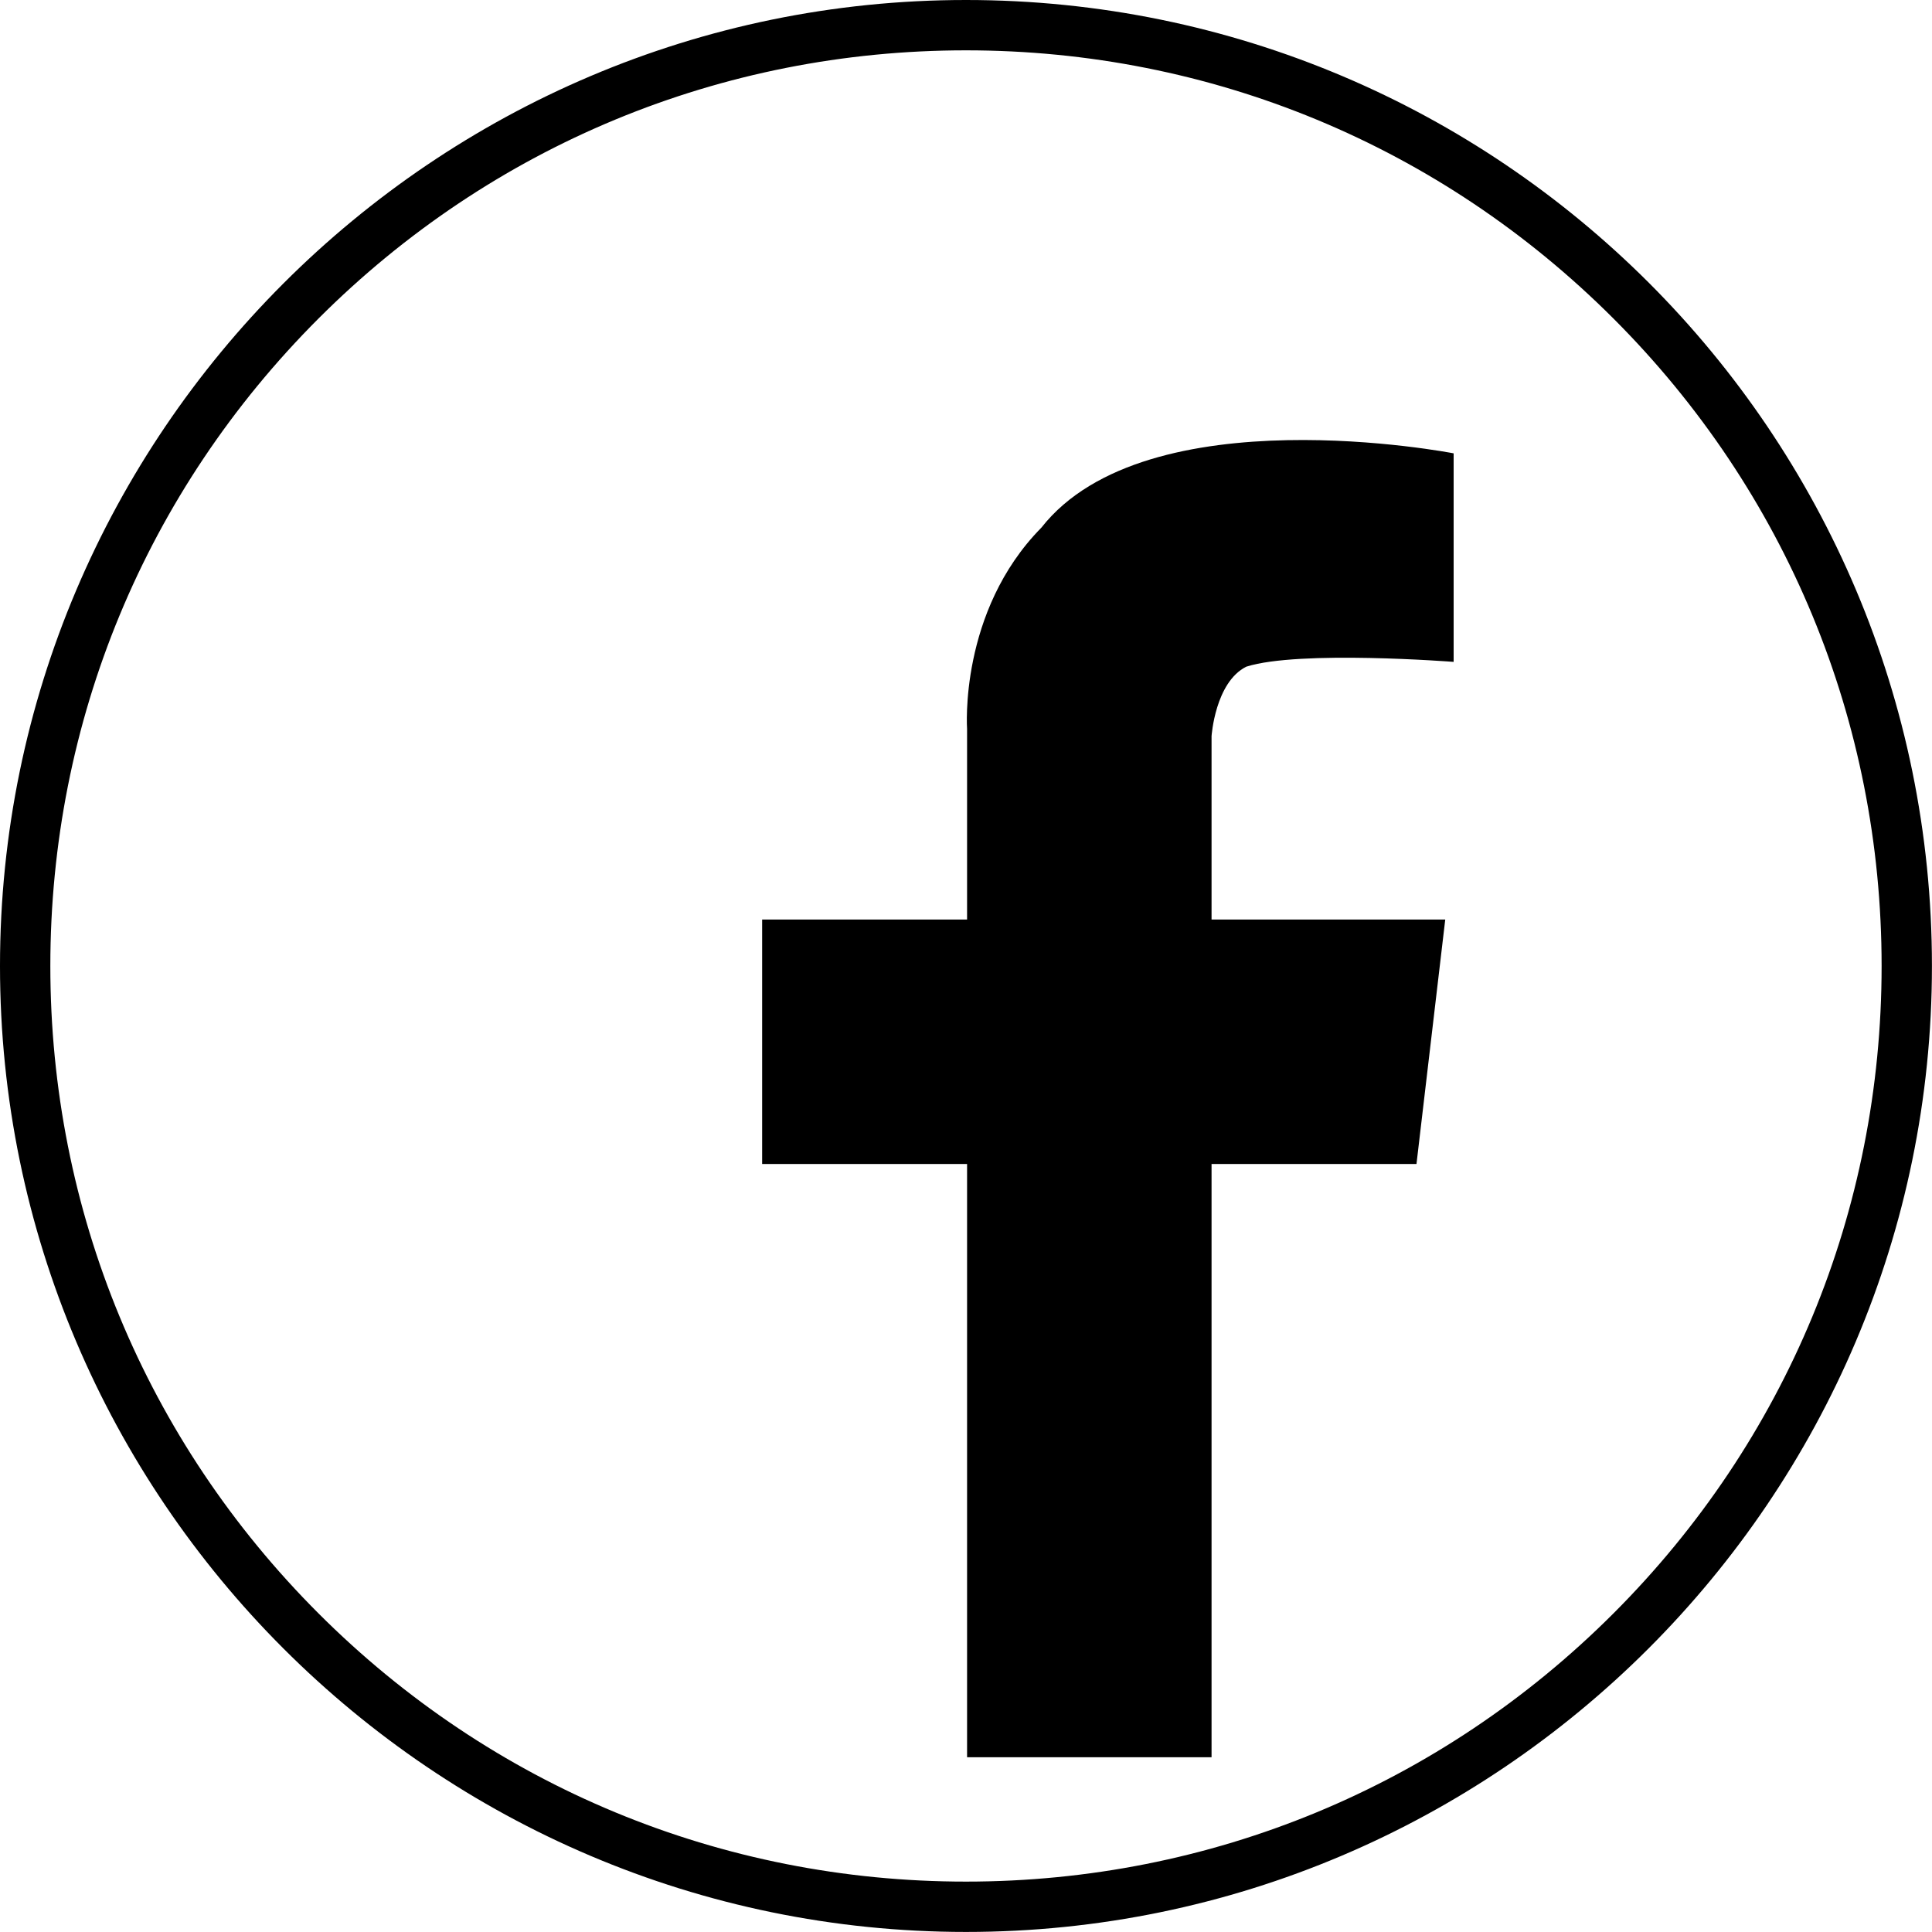 <?xml version="1.0" encoding="utf-8"?>
<!-- Generator: Adobe Illustrator 13.0.0, SVG Export Plug-In . SVG Version: 6.00 Build 14948)  -->
<!DOCTYPE svg PUBLIC "-//W3C//DTD SVG 1.1//EN" "http://www.w3.org/Graphics/SVG/1.1/DTD/svg11.dtd">
<svg version="1.1" id="Layer_1" xmlns="http://www.w3.org/2000/svg" xmlns:xlink="http://www.w3.org/1999/xlink" x="0px" y="0px"
	 width="268.687px" height="268.679px" viewBox="0.34 1.229 268.687 268.679" enable-background="new 0.34 1.229 268.687 268.679"
	 xml:space="preserve">
<g id="Layer_2">
	<polygon points="106.333,163.11 106.333,129.11 201.333,129.11 197.333,163.11 	"/>
	<path d="M168.833,245.61h-34v-143c0,0-1.167-16.333,10.333-28C159.833,55.944,202.5,64.277,202.5,64.277v29
		c0,0-21.5-1.667-28.833,0.667c-4.339,2.162-4.834,9.667-4.834,9.667V245.61z"/>
</g>
<g>
	<g>
		<g>
			<defs>
				<path id="SVGID_1_" d="M0.34,135.568c0,74.008,60.332,134.34,134.339,134.34c74.008,0,134.34-60.332,134.34-134.34
					C269.822,61.561,209.49,1.229,134.678,1.229C60.672,1.229,0.34,61.561,0.34,135.568"/>
			</defs>
			<clipPath id="SVGID_2_">
				<use xlink:href="#SVGID_1_"  overflow="visible"/>
			</clipPath>
			<g clip-path="url(#SVGID_2_)">
				<g>
					<path d="M134.678,1.229c74.193,0,134.34,60.146,134.34,134.339c0,74.193-60.146,134.34-134.34,134.34
						S0.34,209.761,0.34,135.568C0.34,61.375,60.485,1.229,134.678,1.229 M134.678,8.229c-34.013,0-65.991,13.246-90.042,37.297
						C20.585,69.577,7.34,101.555,7.34,135.568c0,34.014,13.246,65.991,37.297,90.043c24.051,24.051,56.029,37.297,90.042,37.297
						c34.014,0,65.991-13.246,90.043-37.297c24.051-24.052,37.297-56.029,37.297-90.043c0-34.013-13.246-65.991-37.297-90.042
						C200.67,21.475,168.692,8.229,134.678,8.229L134.678,8.229z"/>
				</g>
			</g>
		</g>
	</g>
</g>
</svg>
